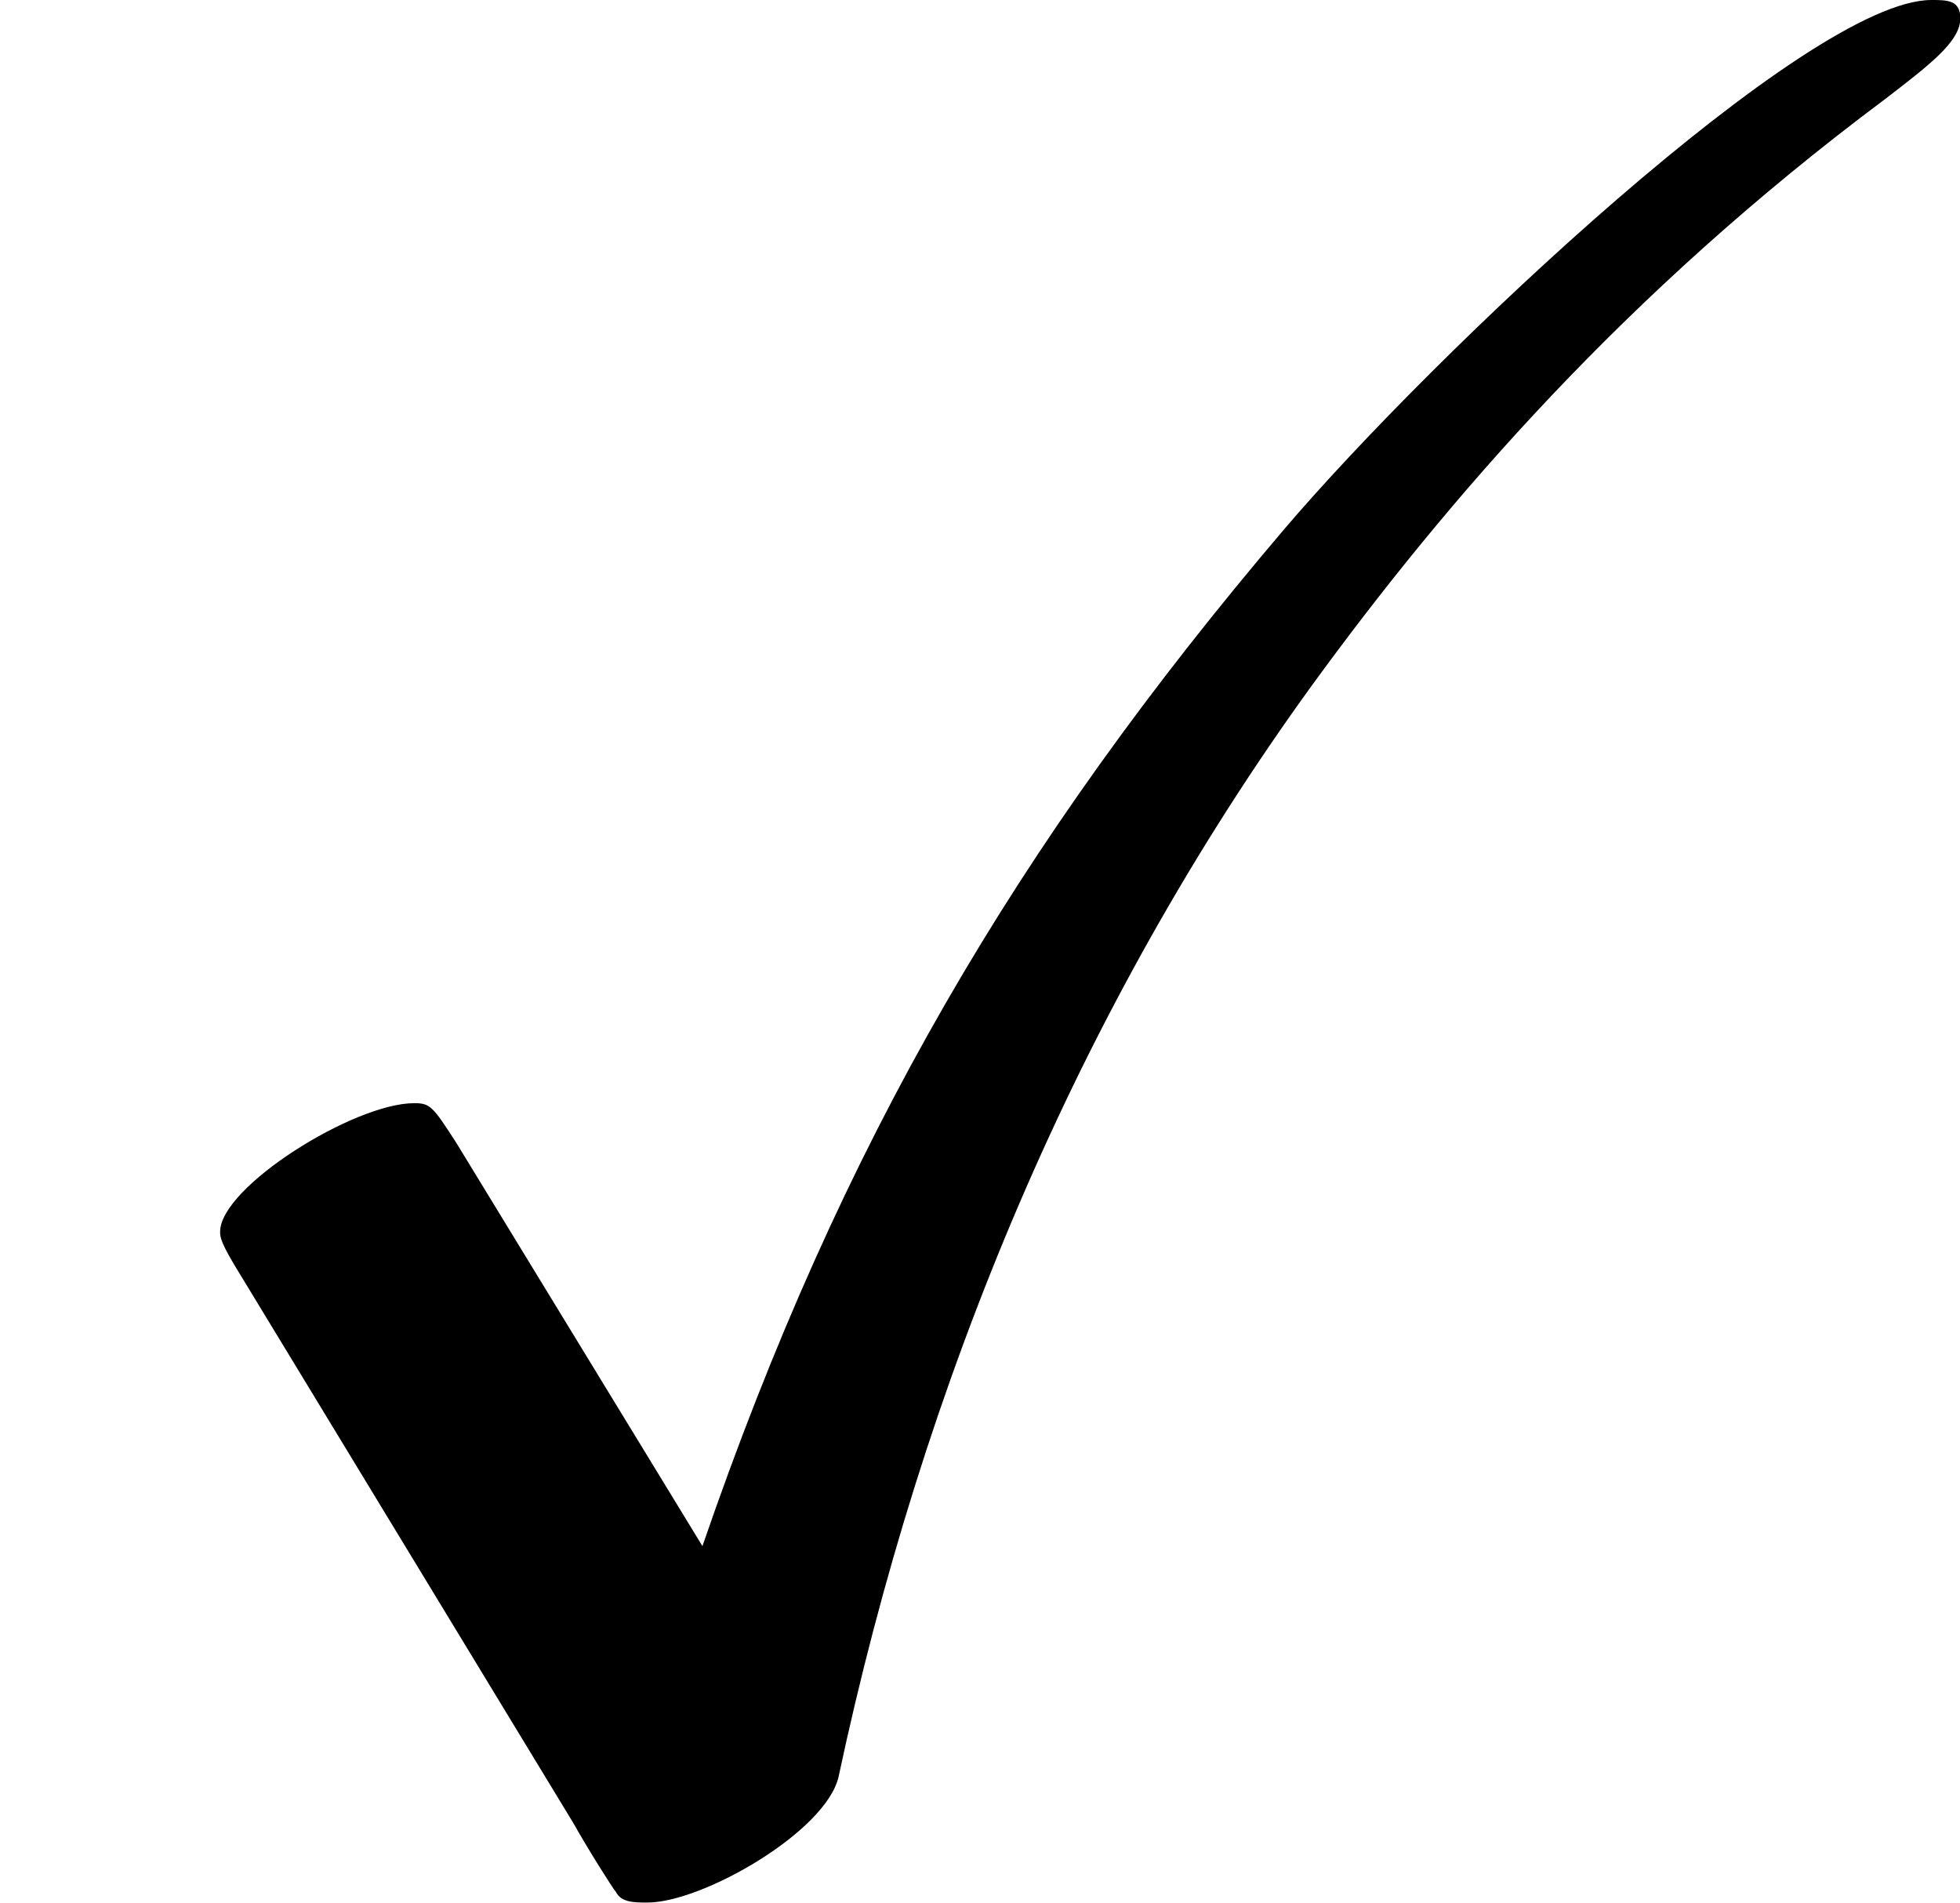 <?xml version='1.0' encoding='UTF-8'?>
<!-- This file was generated by dvisvgm 2.13.3 -->
<svg version='1.1' xmlns='http://www.w3.org/2000/svg' xmlns:xlink='http://www.w3.org/1999/xlink' width='11.923pt' height='11.573pt' viewBox='212.171 336.992 11.923 11.573'>
<defs>
<path id='g1-88' d='M1.387-2.096C1.315-2.208 1.307-2.216 1.259-2.216C1.076-2.216 .669-1.961 .669-1.825C.669-1.809 .669-1.793 .733-1.69L1.745-.024C1.785 .048 1.865 .175 1.873 .183C1.889 .215 1.929 .215 1.969 .215C2.136 .215 2.511 0 2.55-.167C2.805-1.363 3.276-2.503 3.993-3.491C4.4-4.049 4.941-4.678 5.731-5.268C5.866-5.372 5.962-5.444 5.962-5.515C5.962-5.571 5.922-5.571 5.874-5.571C5.499-5.571 4.36-4.495 3.905-3.961C3.092-3.005 2.558-2.096 2.136-.869L1.387-2.096Z'/>
</defs>
<g id='page64' transform='matrix(2 0 0 2 0 0)'>
<use x='106.086' y='174.067' xlink:href='#g1-88'/>
</g>
</svg>